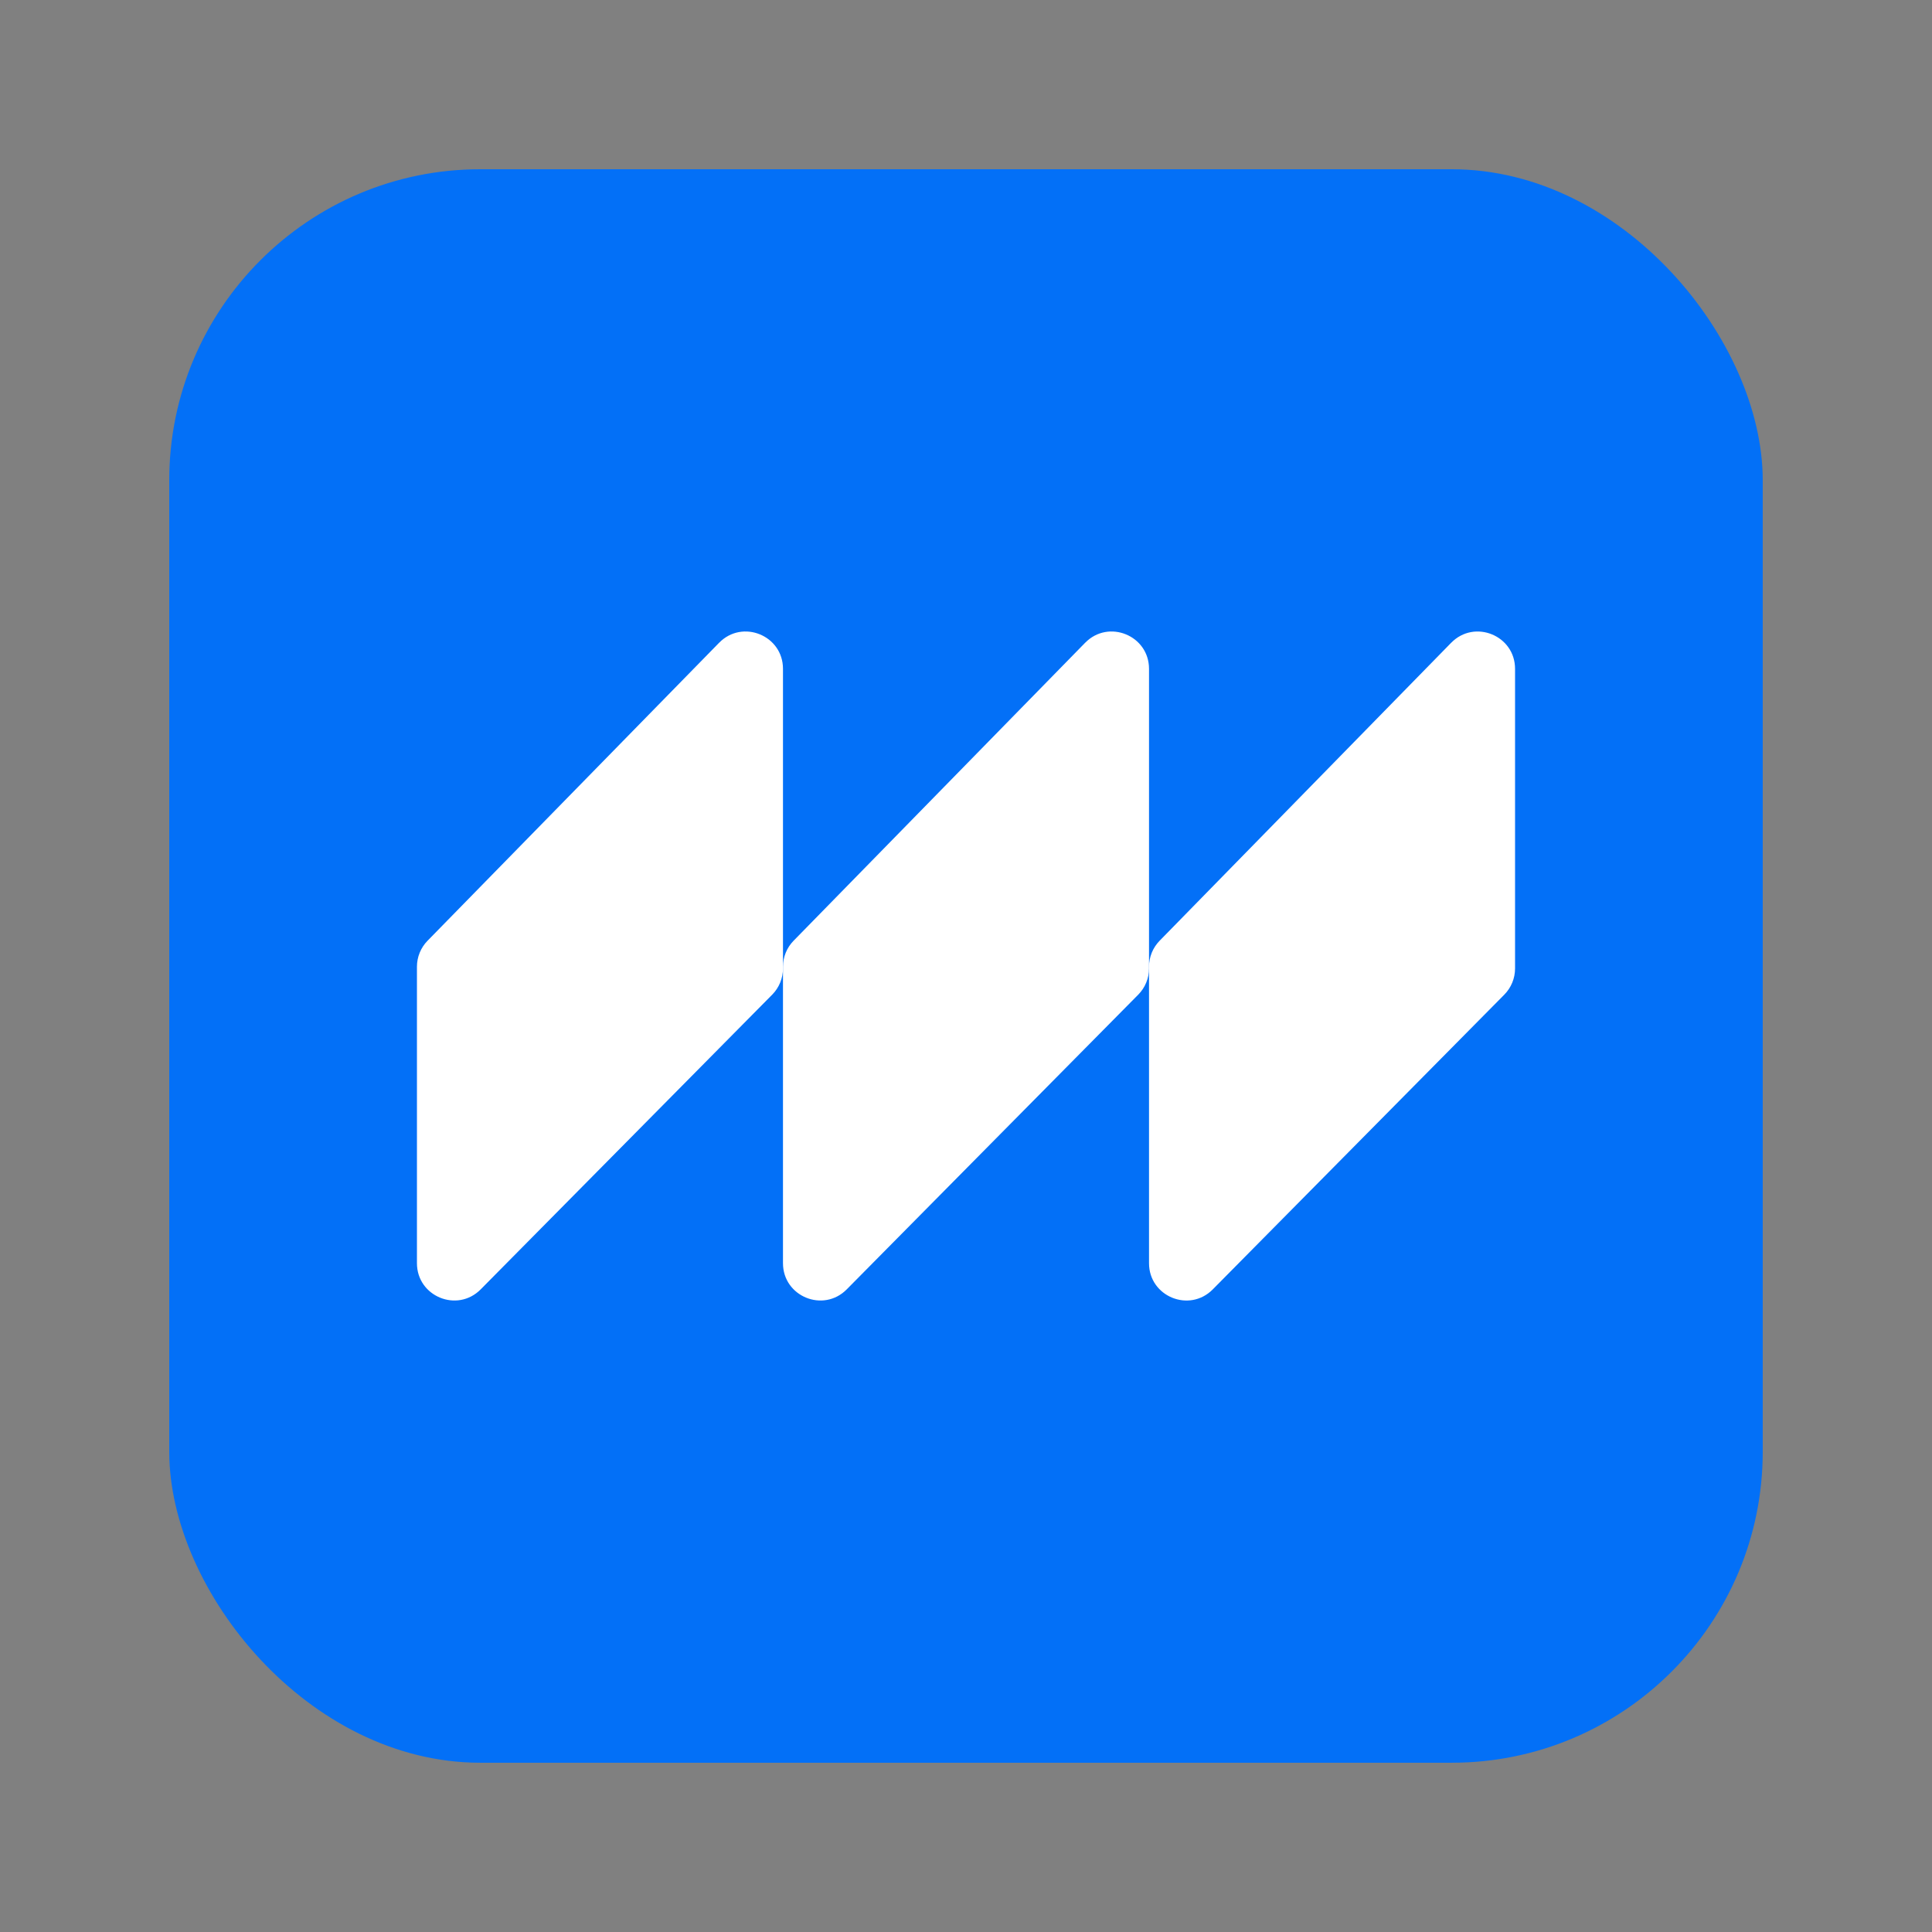 <?xml version="1.0" encoding="UTF-8"?> <svg xmlns="http://www.w3.org/2000/svg" xmlns:xlink="http://www.w3.org/1999/xlink" viewBox="0 0 1000 1000"><rect x="0" y="0" width="1000" height="1000" fill="#808080" stroke="none"/><defs><style> .cls-1 { fill: #fff; } .cls-2 { fill: none; } .cls-3 { fill: #0370f7; } .cls-4 { isolation: isolate; } .cls-5 { fill: url(#Degradado_sin_nombre_2); mix-blend-mode: screen; opacity: .7; } .cls-6 { clip-path: url(#clippath); } </style><clipPath id="clippath"><rect class="cls-2" x="-1113.8" y="-1387.22" width="1920" height="1280"></rect></clipPath><radialGradient id="Degradado_sin_nombre_2" data-name="Degradado sin nombre 2" cx="252.41" cy="-1911.1" fx="252.41" fy="-1911.1" r="841.87" gradientTransform="translate(-974.68 -231.37) rotate(90) scale(.4 .55)" gradientUnits="userSpaceOnUse"><stop offset="0" stop-color="#5b656e"></stop><stop offset=".21" stop-color="#464e56" stop-opacity=".74"></stop><stop offset=".56" stop-color="#262c33" stop-opacity=".34"></stop><stop offset=".84" stop-color="#13171d" stop-opacity=".09"></stop><stop offset="1" stop-color="#0c1015" stop-opacity="0"></stop></radialGradient></defs><g class="cls-4"><g id="Layer_1"><g class="cls-6"><ellipse class="cls-5" cx="78.37" cy="-130.75" rx="498.99" ry="361.18" transform="translate(3.7 2.15) rotate(-1.61)"></ellipse></g><g><rect class="cls-3" x="87.6" y="87.6" width="824.79" height="824.79" rx="160.98" ry="160.98"></rect><g><path class="cls-1" d="M561.67,332.69l-150.9,154.22c-3.53,3.6-5.5,8.44-5.5,13.48v153.43c0,17.23,20.87,25.81,32.99,13.56l150.9-152.56c3.57-3.61,5.57-8.48,5.57-13.56v-155.08c0-17.28-20.98-25.84-33.06-13.48Z"></path><path class="cls-1" d="M372.21,332.69l-150.9,154.22c-3.53,3.6-5.5,8.44-5.5,13.48v153.43c0,17.23,20.87,25.81,32.99,13.56l150.9-152.56c3.57-3.61,5.57-8.48,5.57-13.56v-155.08c0-17.28-20.98-25.84-33.06-13.48Z"></path><path class="cls-1" d="M751.13,332.69l-150.9,154.22c-3.53,3.6-5.5,8.44-5.5,13.49v153.43c0,17.23,20.87,25.81,32.99,13.56l150.9-152.56c3.57-3.61,5.57-8.48,5.57-13.56v-155.08c0-17.28-20.98-25.84-33.06-13.49Z"></path></g></g></g></g></svg> 